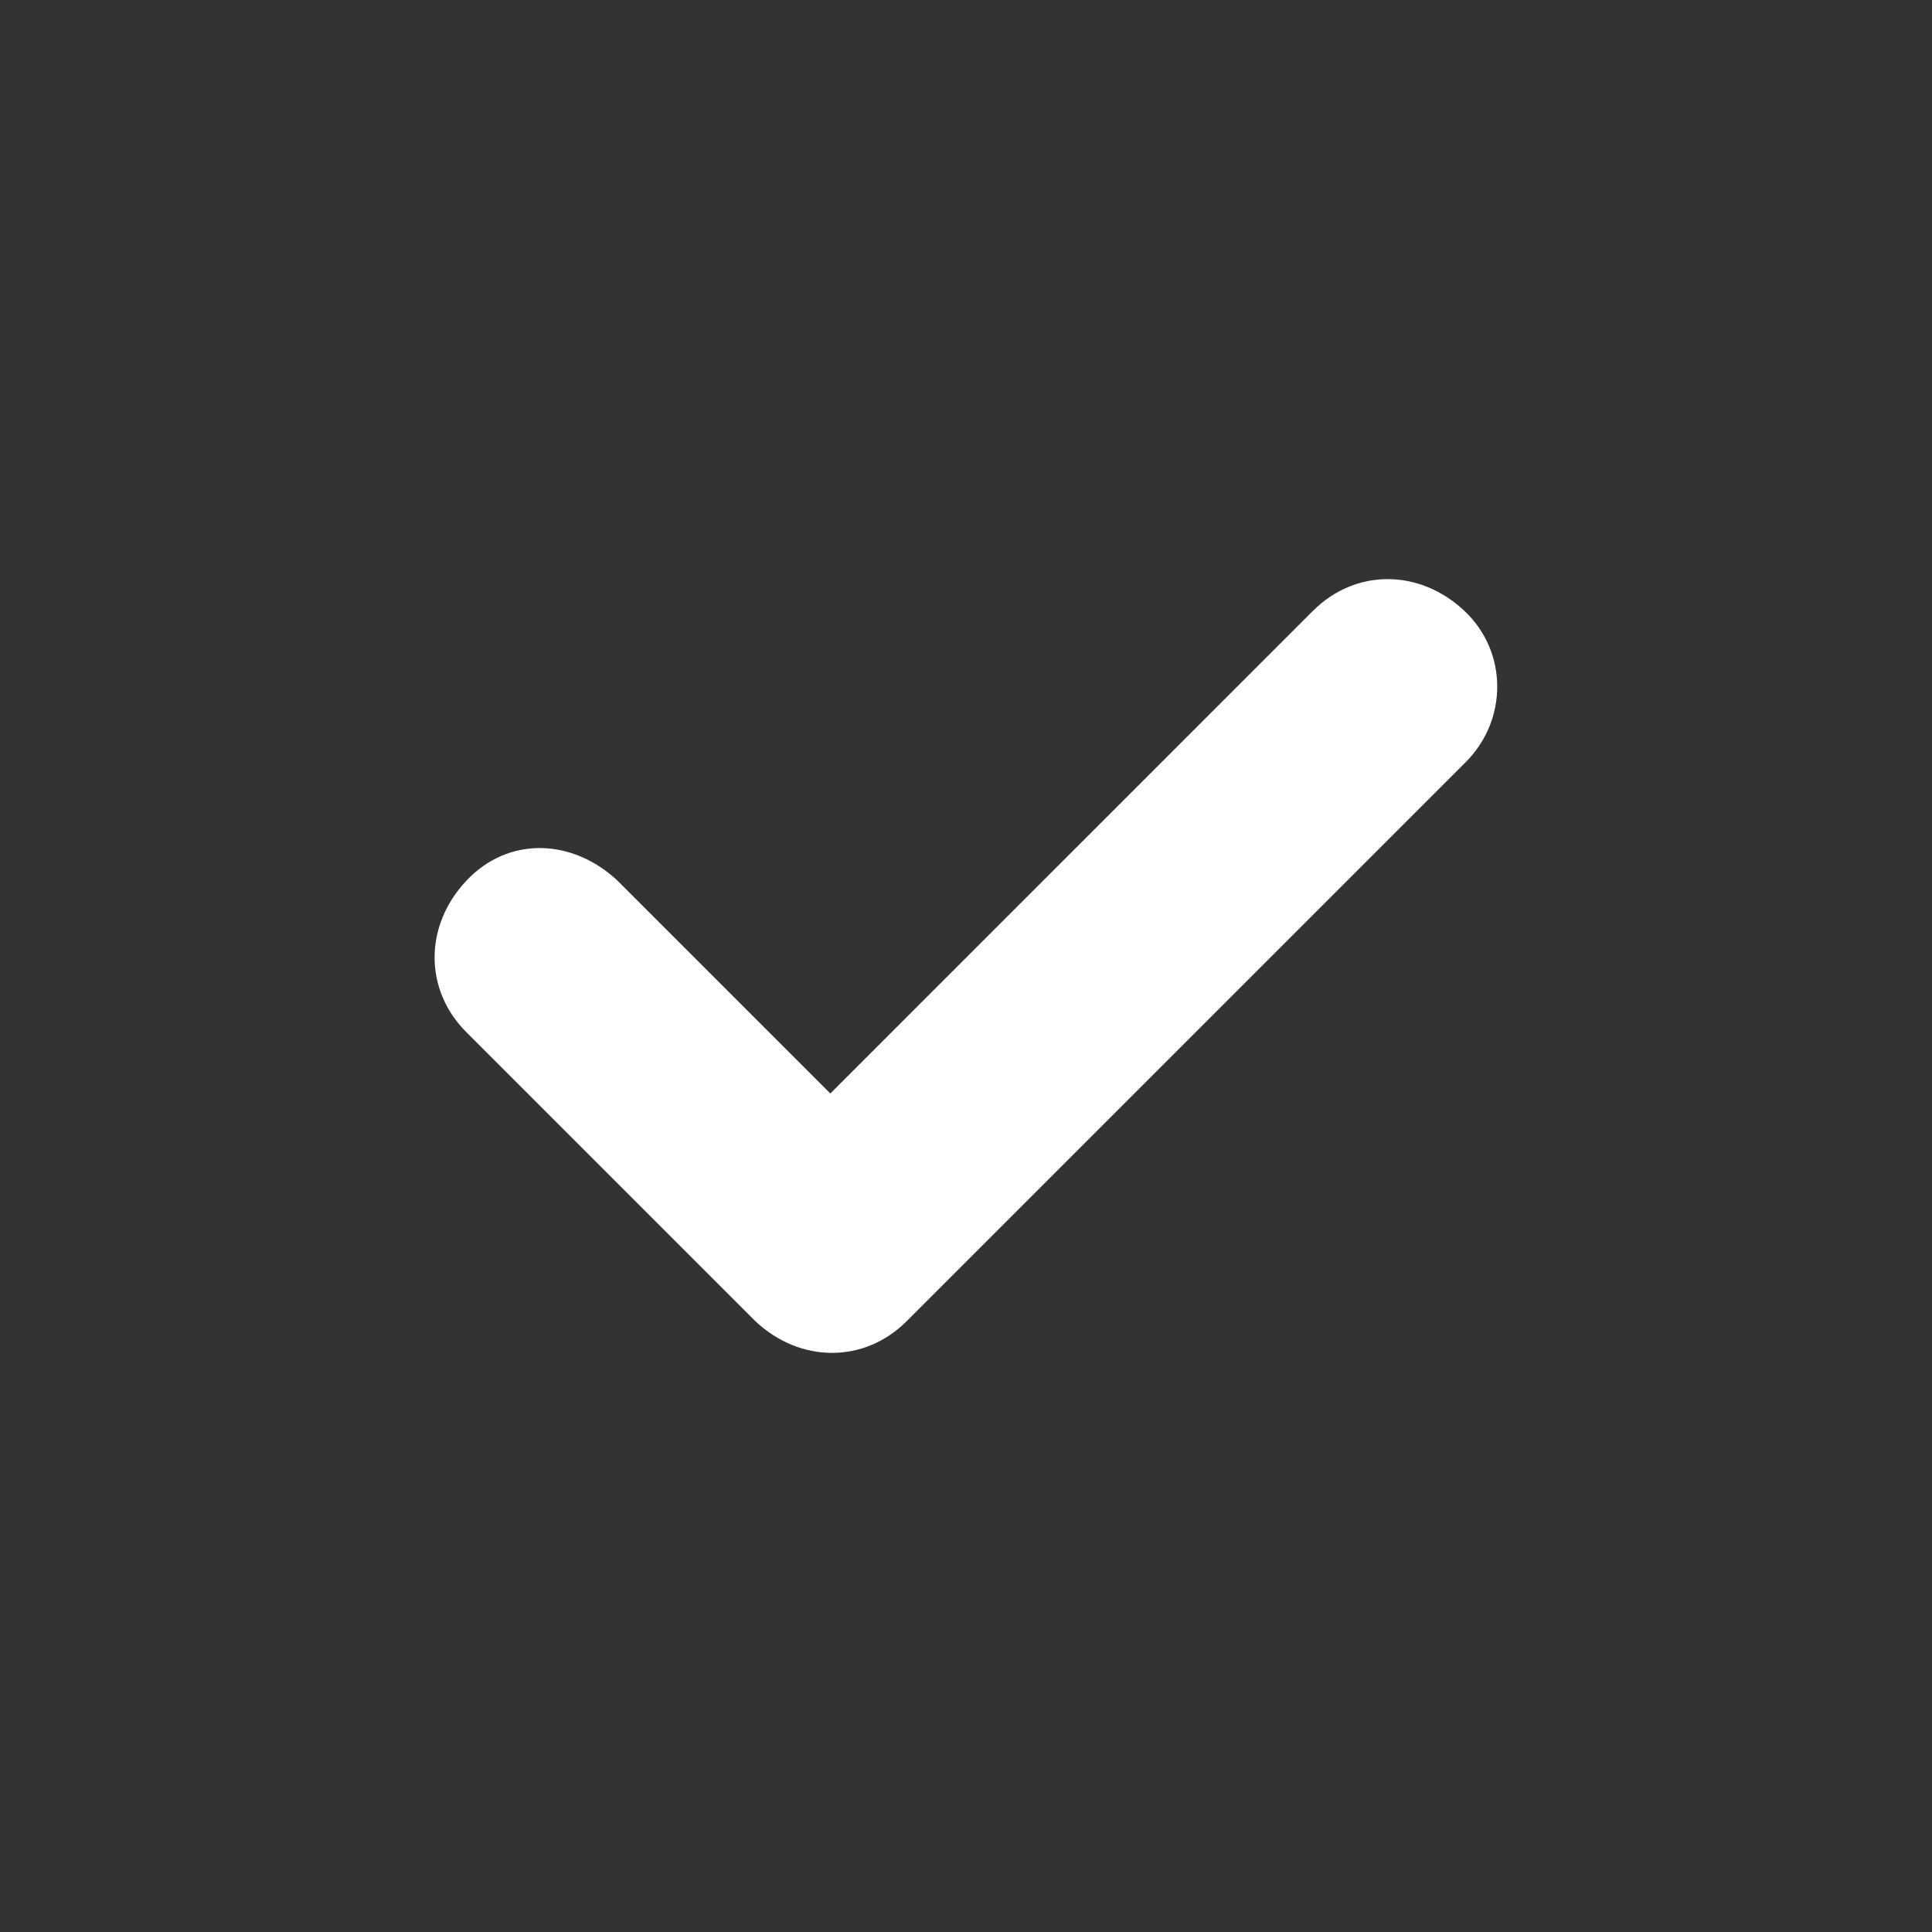 <?xml version="1.0" encoding="utf-8"?>
<!-- Generator: Adobe Illustrator 19.1.1, SVG Export Plug-In . SVG Version: 6.00 Build 0)  -->
<svg version="1.1" id="Layer_1" xmlns="http://www.w3.org/2000/svg" xmlns:xlink="http://www.w3.org/1999/xlink" x="0px" y="0px"
	 viewBox="-226 350.2 141.7 141.7" style="enable-background:new -226 350.2 141.7 141.7;" xml:space="preserve">
<rect x="-226" y="350.2" width="141.7" height="141.7" fill="#333333" stroke="none"/>
<style type="text/css">
	.st0{fill:#FFFFFF;}
</style>
<g>
	<g>
		<g>
			<path class="st0" d="M-118.5,406.1l-41,41c-3.1,3.1-7.8,3.1-11.1,0l-21.2-21.2c-3.1-3.1-3.1-7.8,0-11.1c3.1-3.3,7.8-3.1,11.1,0
				l15.6,15.6l35.4-35.4c3.1-3.1,7.8-3.1,11.1,0C-115.4,398-115.4,403-118.5,406.1z"/>
		</g>
	</g>
</g>
</svg>
